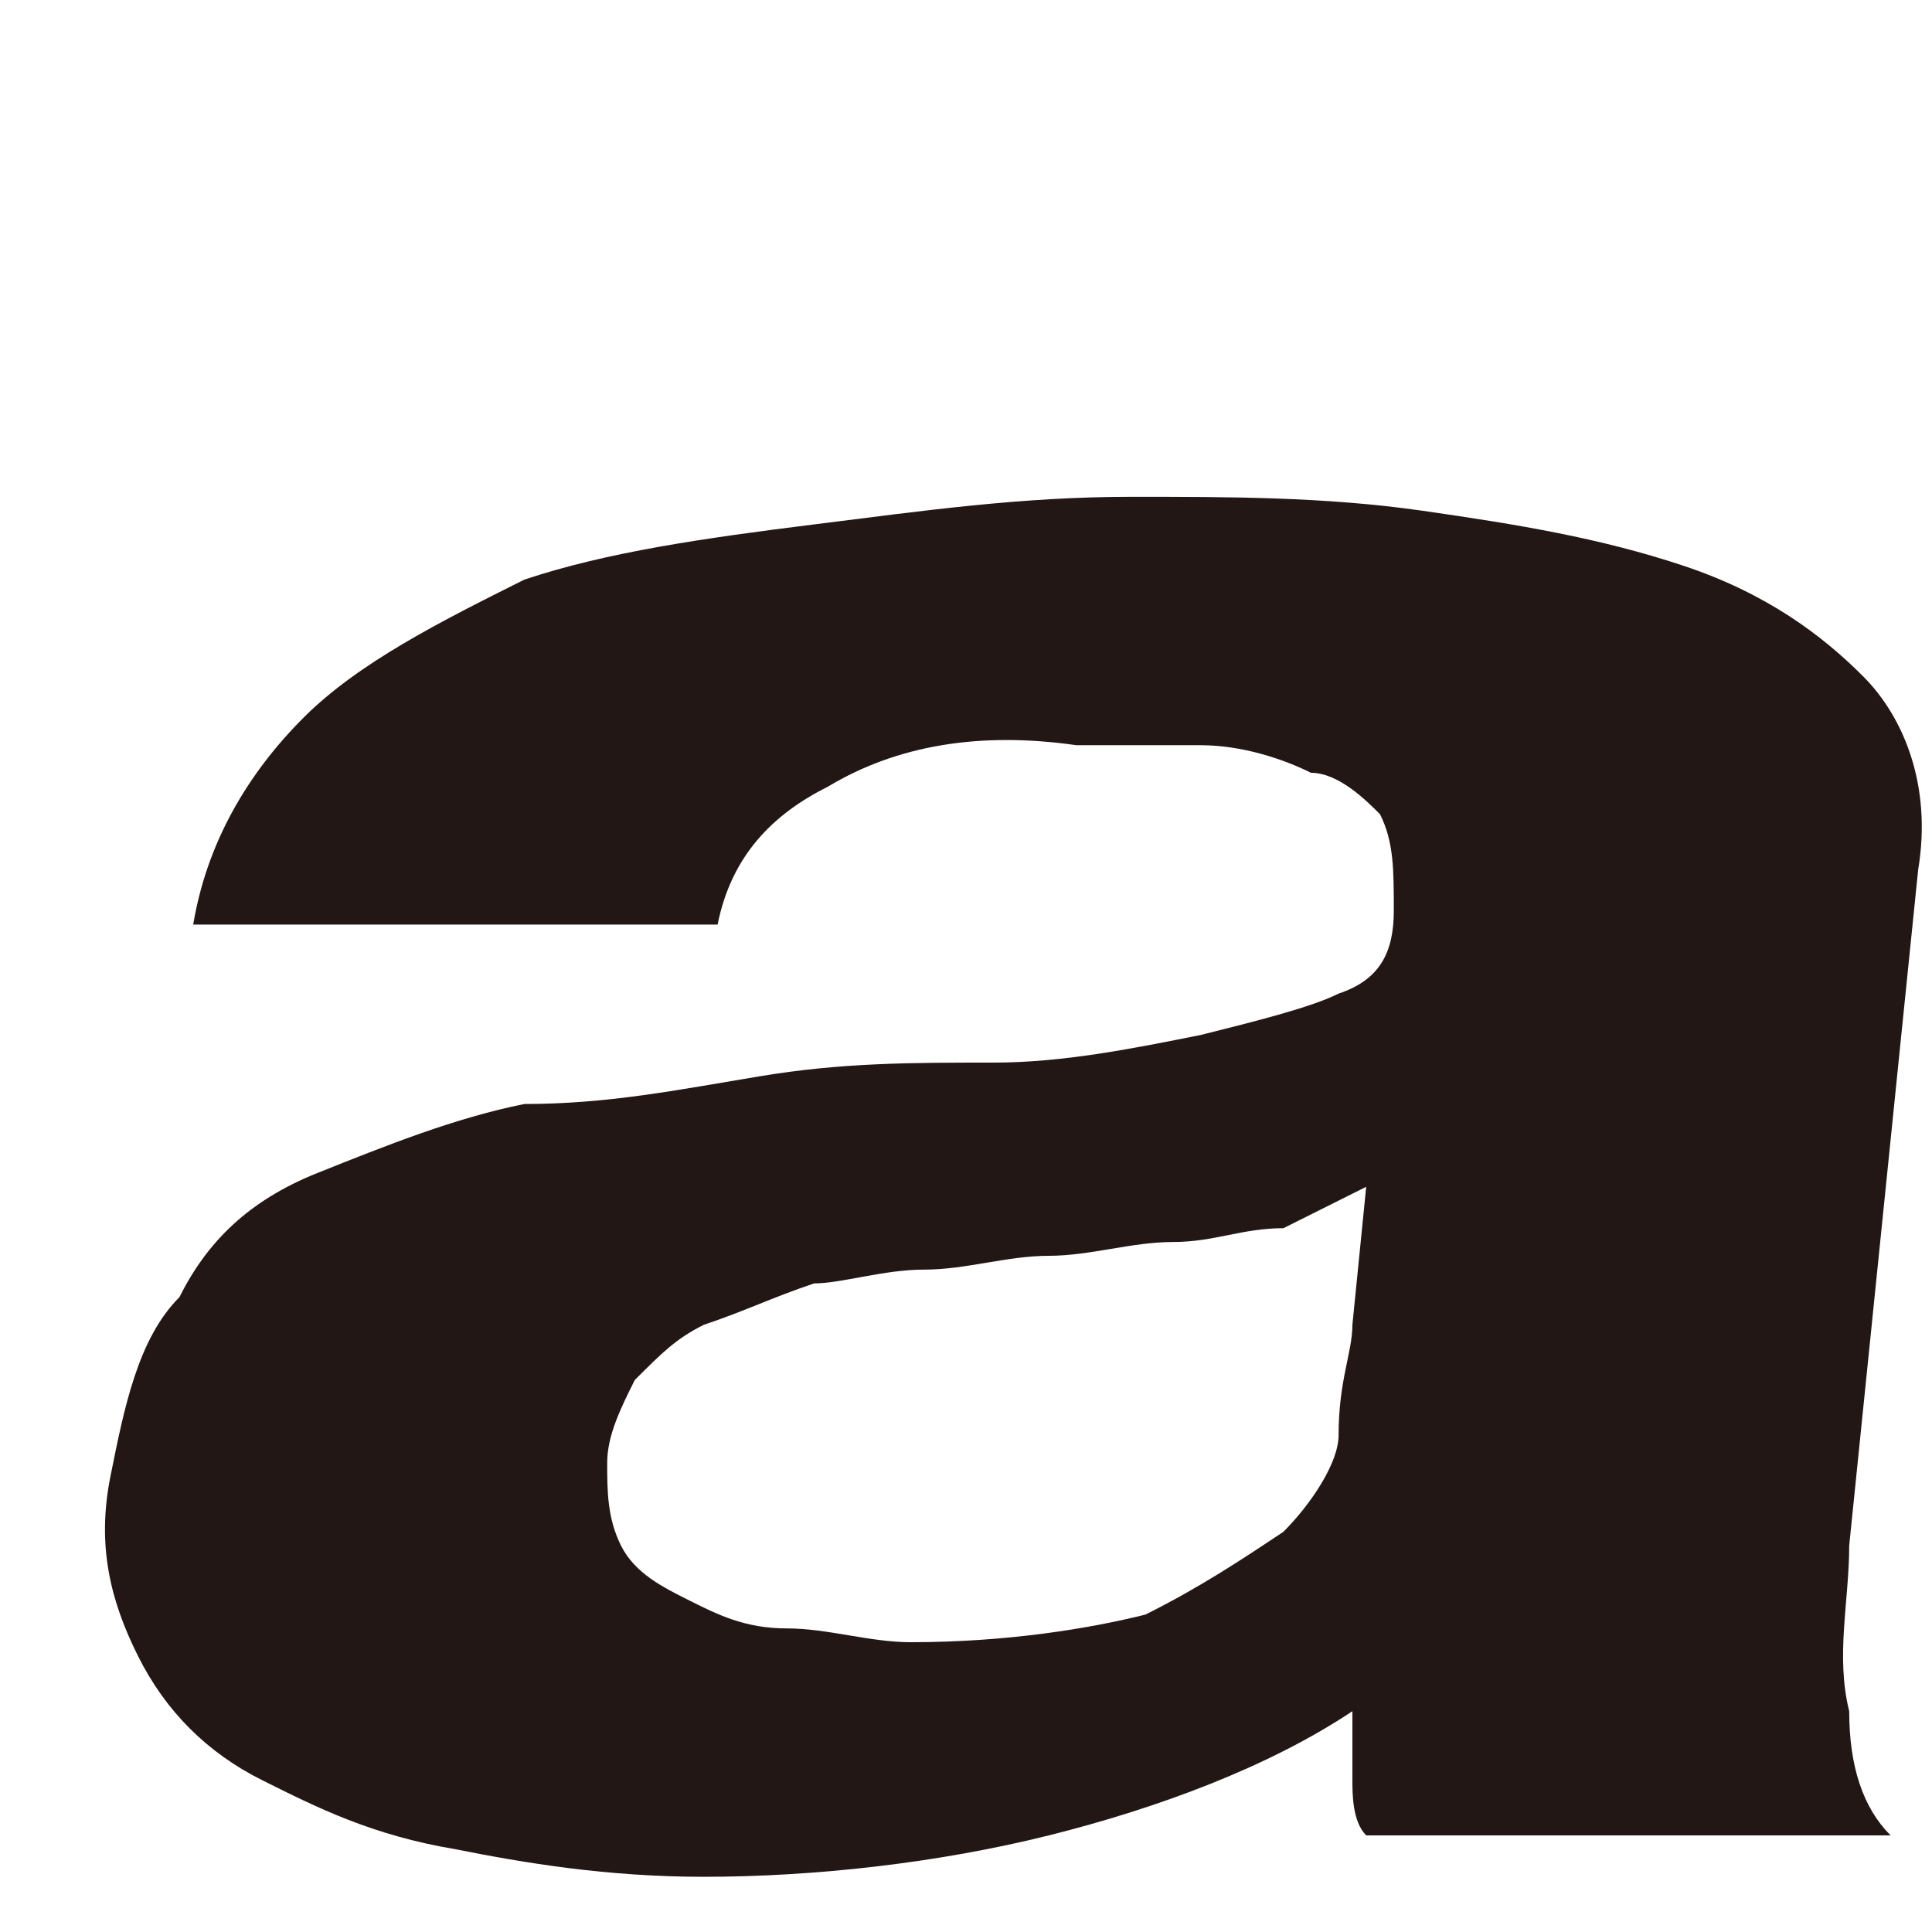 <?xml version="1.0" encoding="utf-8"?>
<!-- Generator: Adobe Illustrator 26.3.1, SVG Export Plug-In . SVG Version: 6.00 Build 0)  -->
<svg version="1.1" id="レイヤー_1" xmlns="http://www.w3.org/2000/svg" xmlns:xlink="http://www.w3.org/1999/xlink" x="0px"
	 y="0px" viewBox="0 0 14 14" style="enable-background:new 0 0 14 14;" xml:space="preserve">
<style type="text/css">
	.st0{fill:#2B539A;}
	.st1{fill:#221714;}
	.st2{fill:none;}
</style>
<g>
	<path class="st1" d="M2.2,5.2c0.4-0.4,1-0.7,1.6-1C4.4,4,5.1,3.9,5.9,3.8c0.8-0.1,1.5-0.2,2.3-0.2c0.7,0,1.4,0,2.1,0.1
		c0.7,0.1,1.3,0.2,1.9,0.4c0.6,0.2,1,0.5,1.3,0.8c0.3,0.3,0.5,0.8,0.4,1.4l-0.5,4.9c0,0.4-0.1,0.8,0,1.2c0,0.4,0.1,0.7,0.3,0.9H9.9
		c-0.1-0.1-0.1-0.3-0.1-0.4c0-0.2,0-0.3,0-0.5c-0.6,0.4-1.4,0.7-2.2,0.9c-0.8,0.2-1.7,0.3-2.5,0.3c-0.7,0-1.3-0.1-1.8-0.2
		c-0.6-0.1-1-0.3-1.4-0.5c-0.4-0.2-0.7-0.5-0.9-0.9c-0.2-0.4-0.3-0.8-0.2-1.3c0.1-0.5,0.2-1,0.5-1.3C1.5,9,1.8,8.7,2.3,8.5
		c0.5-0.2,1-0.4,1.5-0.5C4.4,8,4.9,7.9,5.5,7.8c0.6-0.1,1.1-0.1,1.7-0.1c0.5,0,1-0.1,1.5-0.2c0.4-0.1,0.8-0.2,1-0.3
		c0.3-0.1,0.4-0.3,0.4-0.6c0-0.3,0-0.5-0.1-0.7C9.9,5.8,9.7,5.6,9.5,5.6C9.3,5.5,9,5.4,8.7,5.4c-0.3,0-0.6,0-0.9,0
		C7.1,5.3,6.5,5.4,6,5.7C5.6,5.9,5.3,6.2,5.2,6.7H1.4C1.5,6.1,1.8,5.6,2.2,5.2z M9.3,8.9C9,8.9,8.8,9,8.5,9c-0.3,0-0.6,0.1-0.9,0.1
		C7.3,9.1,7,9.2,6.7,9.2c-0.3,0-0.6,0.1-0.8,0.1C5.6,9.4,5.4,9.5,5.1,9.6C4.9,9.7,4.8,9.8,4.6,10c-0.1,0.2-0.2,0.4-0.2,0.6
		c0,0.2,0,0.4,0.1,0.6c0.1,0.2,0.3,0.3,0.5,0.4c0.2,0.1,0.4,0.2,0.7,0.2c0.3,0,0.6,0.1,0.9,0.1c0.7,0,1.3-0.1,1.7-0.2
		c0.4-0.2,0.7-0.4,1-0.6c0.2-0.2,0.4-0.5,0.4-0.7C9.7,10,9.8,9.8,9.8,9.6l0.1-1C9.7,8.7,9.5,8.8,9.3,8.9z"/>
</g>
<rect class="st2" width="14" height="14"/>
</svg>
